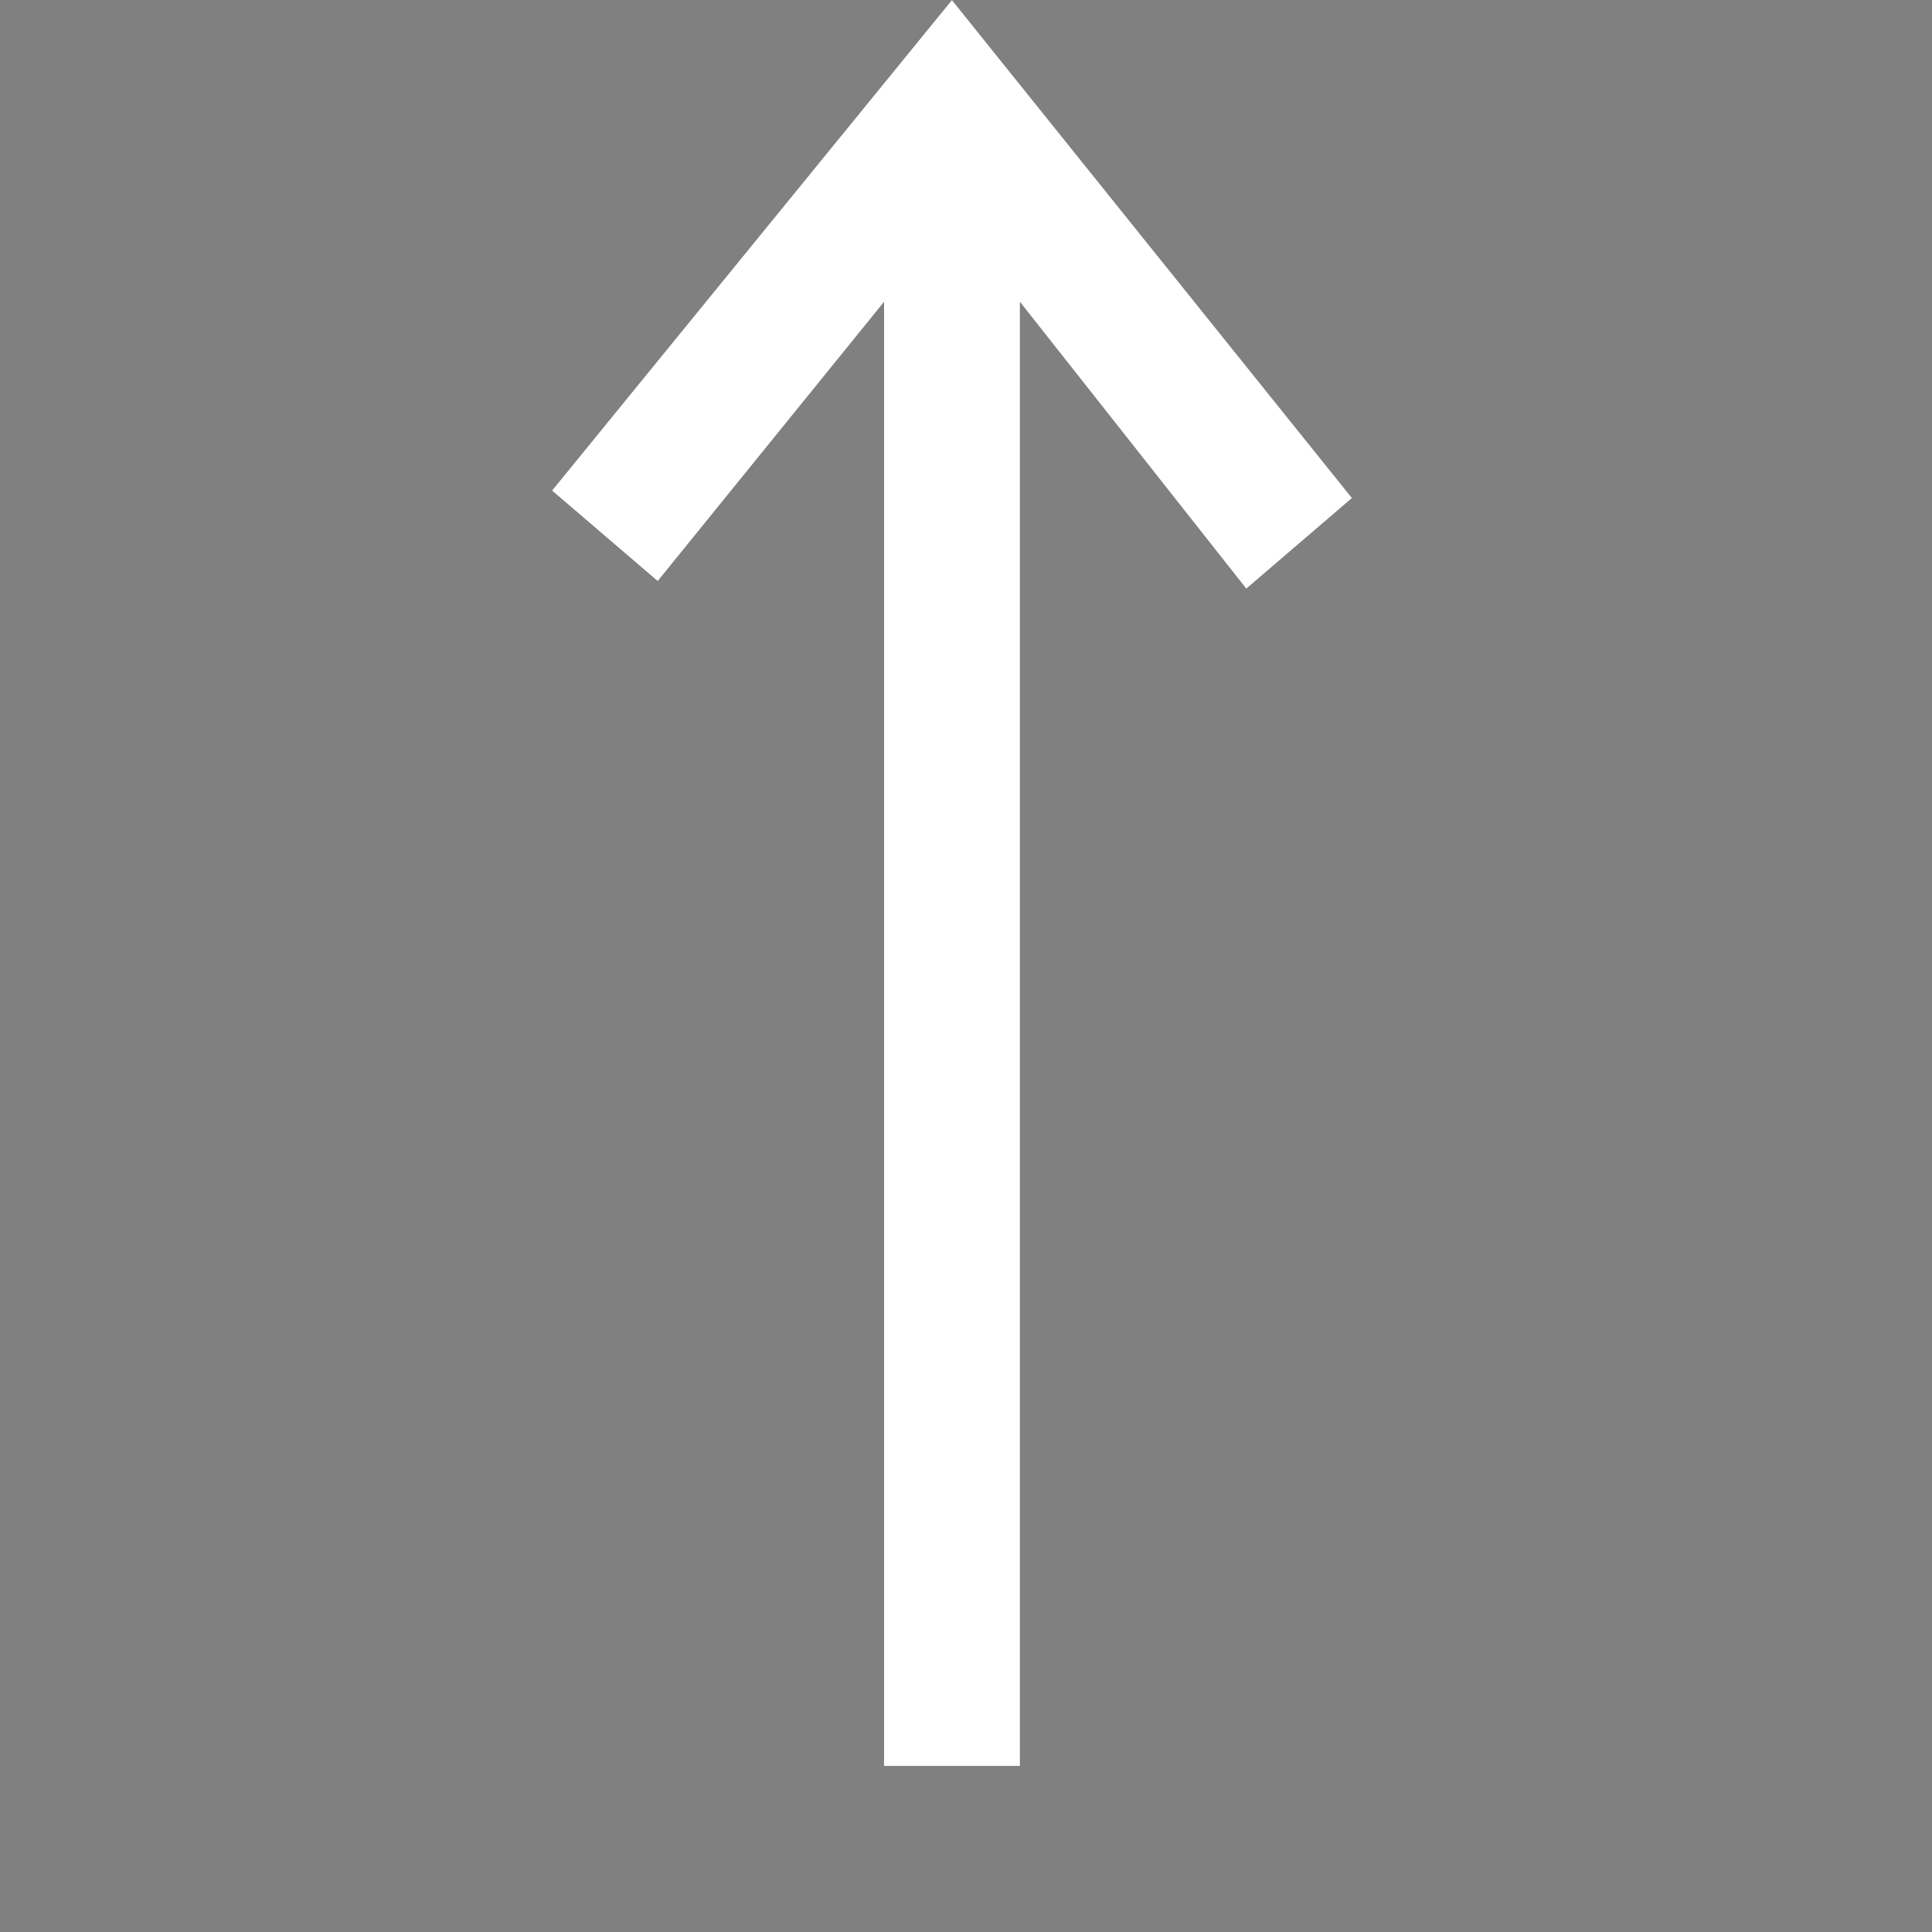 <?xml version="1.0" encoding="UTF-8"?>
<svg width="14px" height="14px" viewBox="0 0 14 14" version="1.1" xmlns="http://www.w3.org/2000/svg" xmlns:xlink="http://www.w3.org/1999/xlink">
    <rect x="0" y="0" width="14" height="14" fill="#808080" stroke="none"/>
    <title>Icon Up arrow</title>
    <defs>
        <polygon id="path-1" points="7.391 12.797 7.391 2.188 9.031 4.266 9.797 3.609 6.898 0 4 3.555 4.766 4.211 6.406 2.188 6.406 12.797"></polygon>
    </defs>
    <g id="Symbols" stroke="none" stroke-width="1" fill="none" fill-rule="evenodd">
        <g id="D-/-footer-dark" transform="translate(-769, -326)" fill-rule="nonzero">
            <g id="ICON-↑" transform="translate(769, 326)">
                <use fill="#2D2D32" xlink:href="#path-1"></use>
                <use fill="#FFFFFF" xlink:href="#path-1"></use>
            </g>
        </g>
    </g>
</svg>